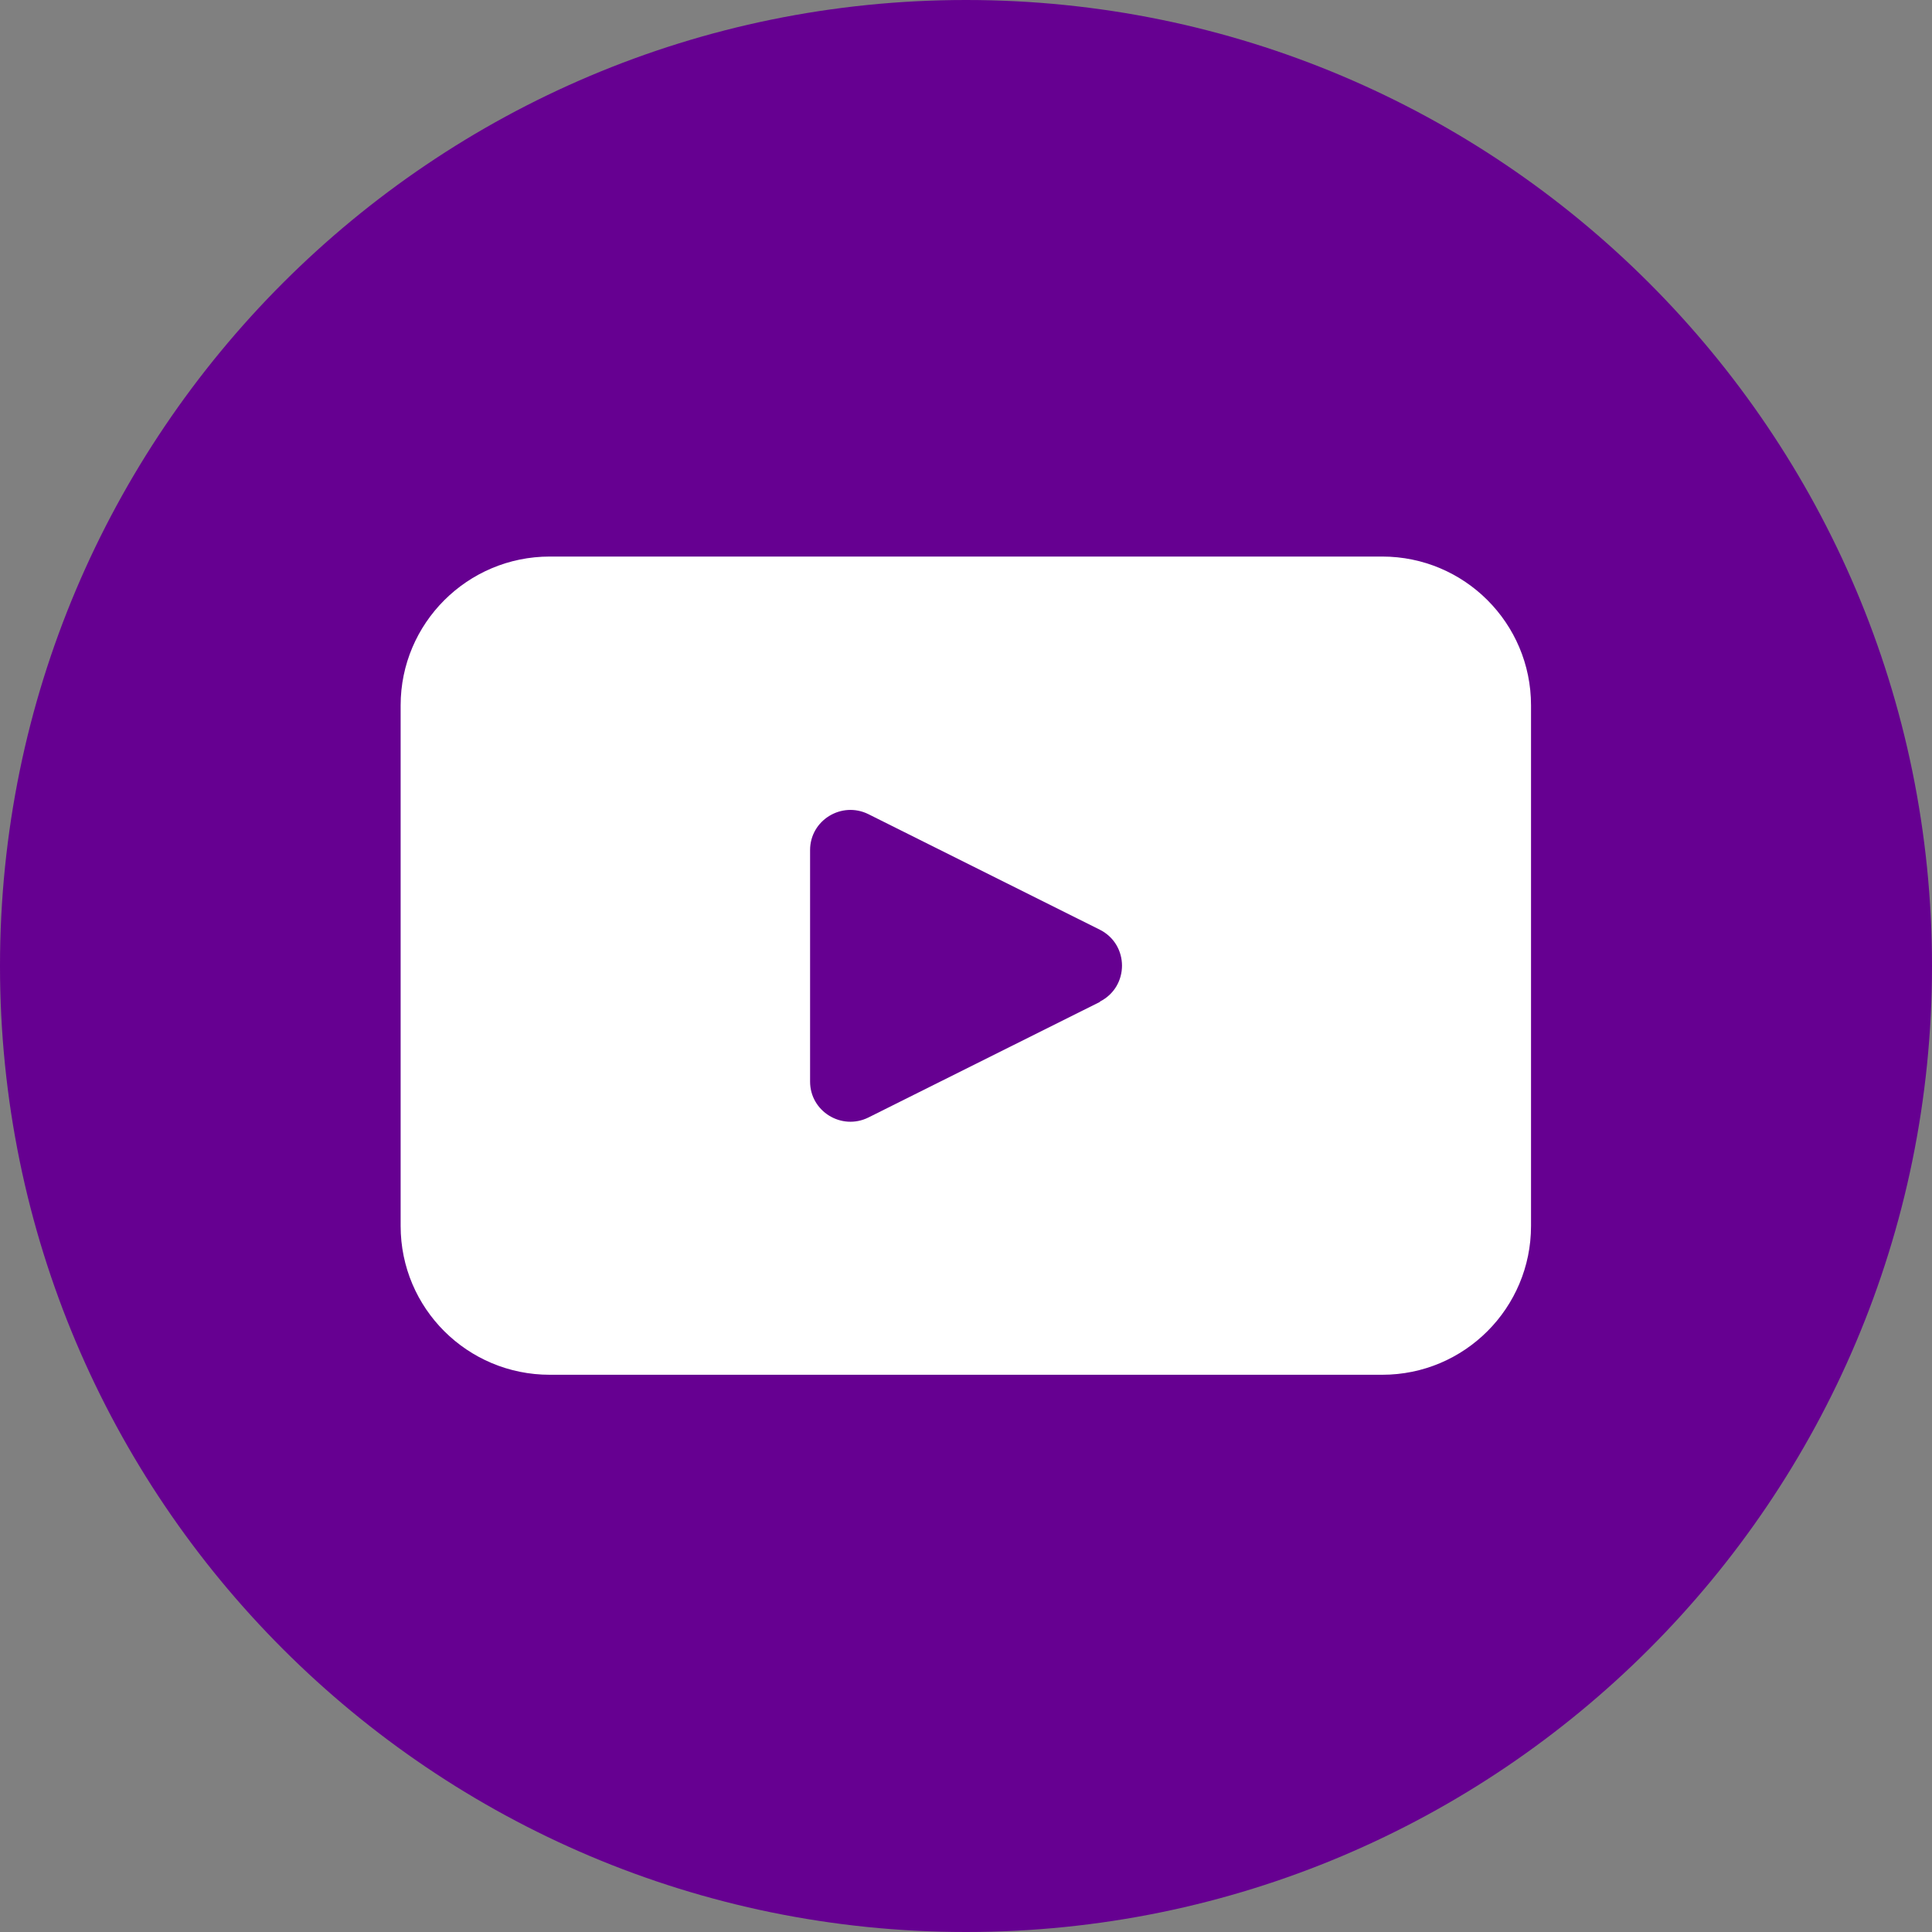 <?xml version="1.0" encoding="UTF-8"?>
<svg id="Capa_2" data-name="Capa 2" xmlns="http://www.w3.org/2000/svg" viewBox="0 0 57 57">
  <rect x="0" y="0" width="57" height="57" fill="#808080" stroke="none"/>
  <defs>
    <style>
      .cls-1 {
        fill: #fff;
      }

      .cls-2 {
        fill: #660091;
      }
    </style>
  </defs>
  <g id="Capa_1-2" data-name="Capa 1">
    <g>
      <path class="cls-2" d="M57,28.5c0,15.74-12.76,28.5-28.5,28.5h0C12.76,57,0,44.24,0,28.5h0C0,12.76,12.76,0,28.5,0h0c15.74,0,28.5,12.76,28.5,28.5h0Z"/>
      <path class="cls-1" d="M40.78,16.42h-24.56c-2.43,0-4.4,1.97-4.4,4.39v15.36c0,2.43,1.97,4.39,4.4,4.39h24.56c2.43,0,4.39-1.97,4.39-4.39v-15.36c0-2.43-1.97-4.39-4.39-4.39ZM32.45,29.56l-6.83,3.41c-.79.39-1.72-.18-1.72-1.06v-6.83c0-.88.93-1.45,1.72-1.06l6.83,3.41c.87.44.87,1.68,0,2.12Z"/>
    </g>
  </g>
</svg>